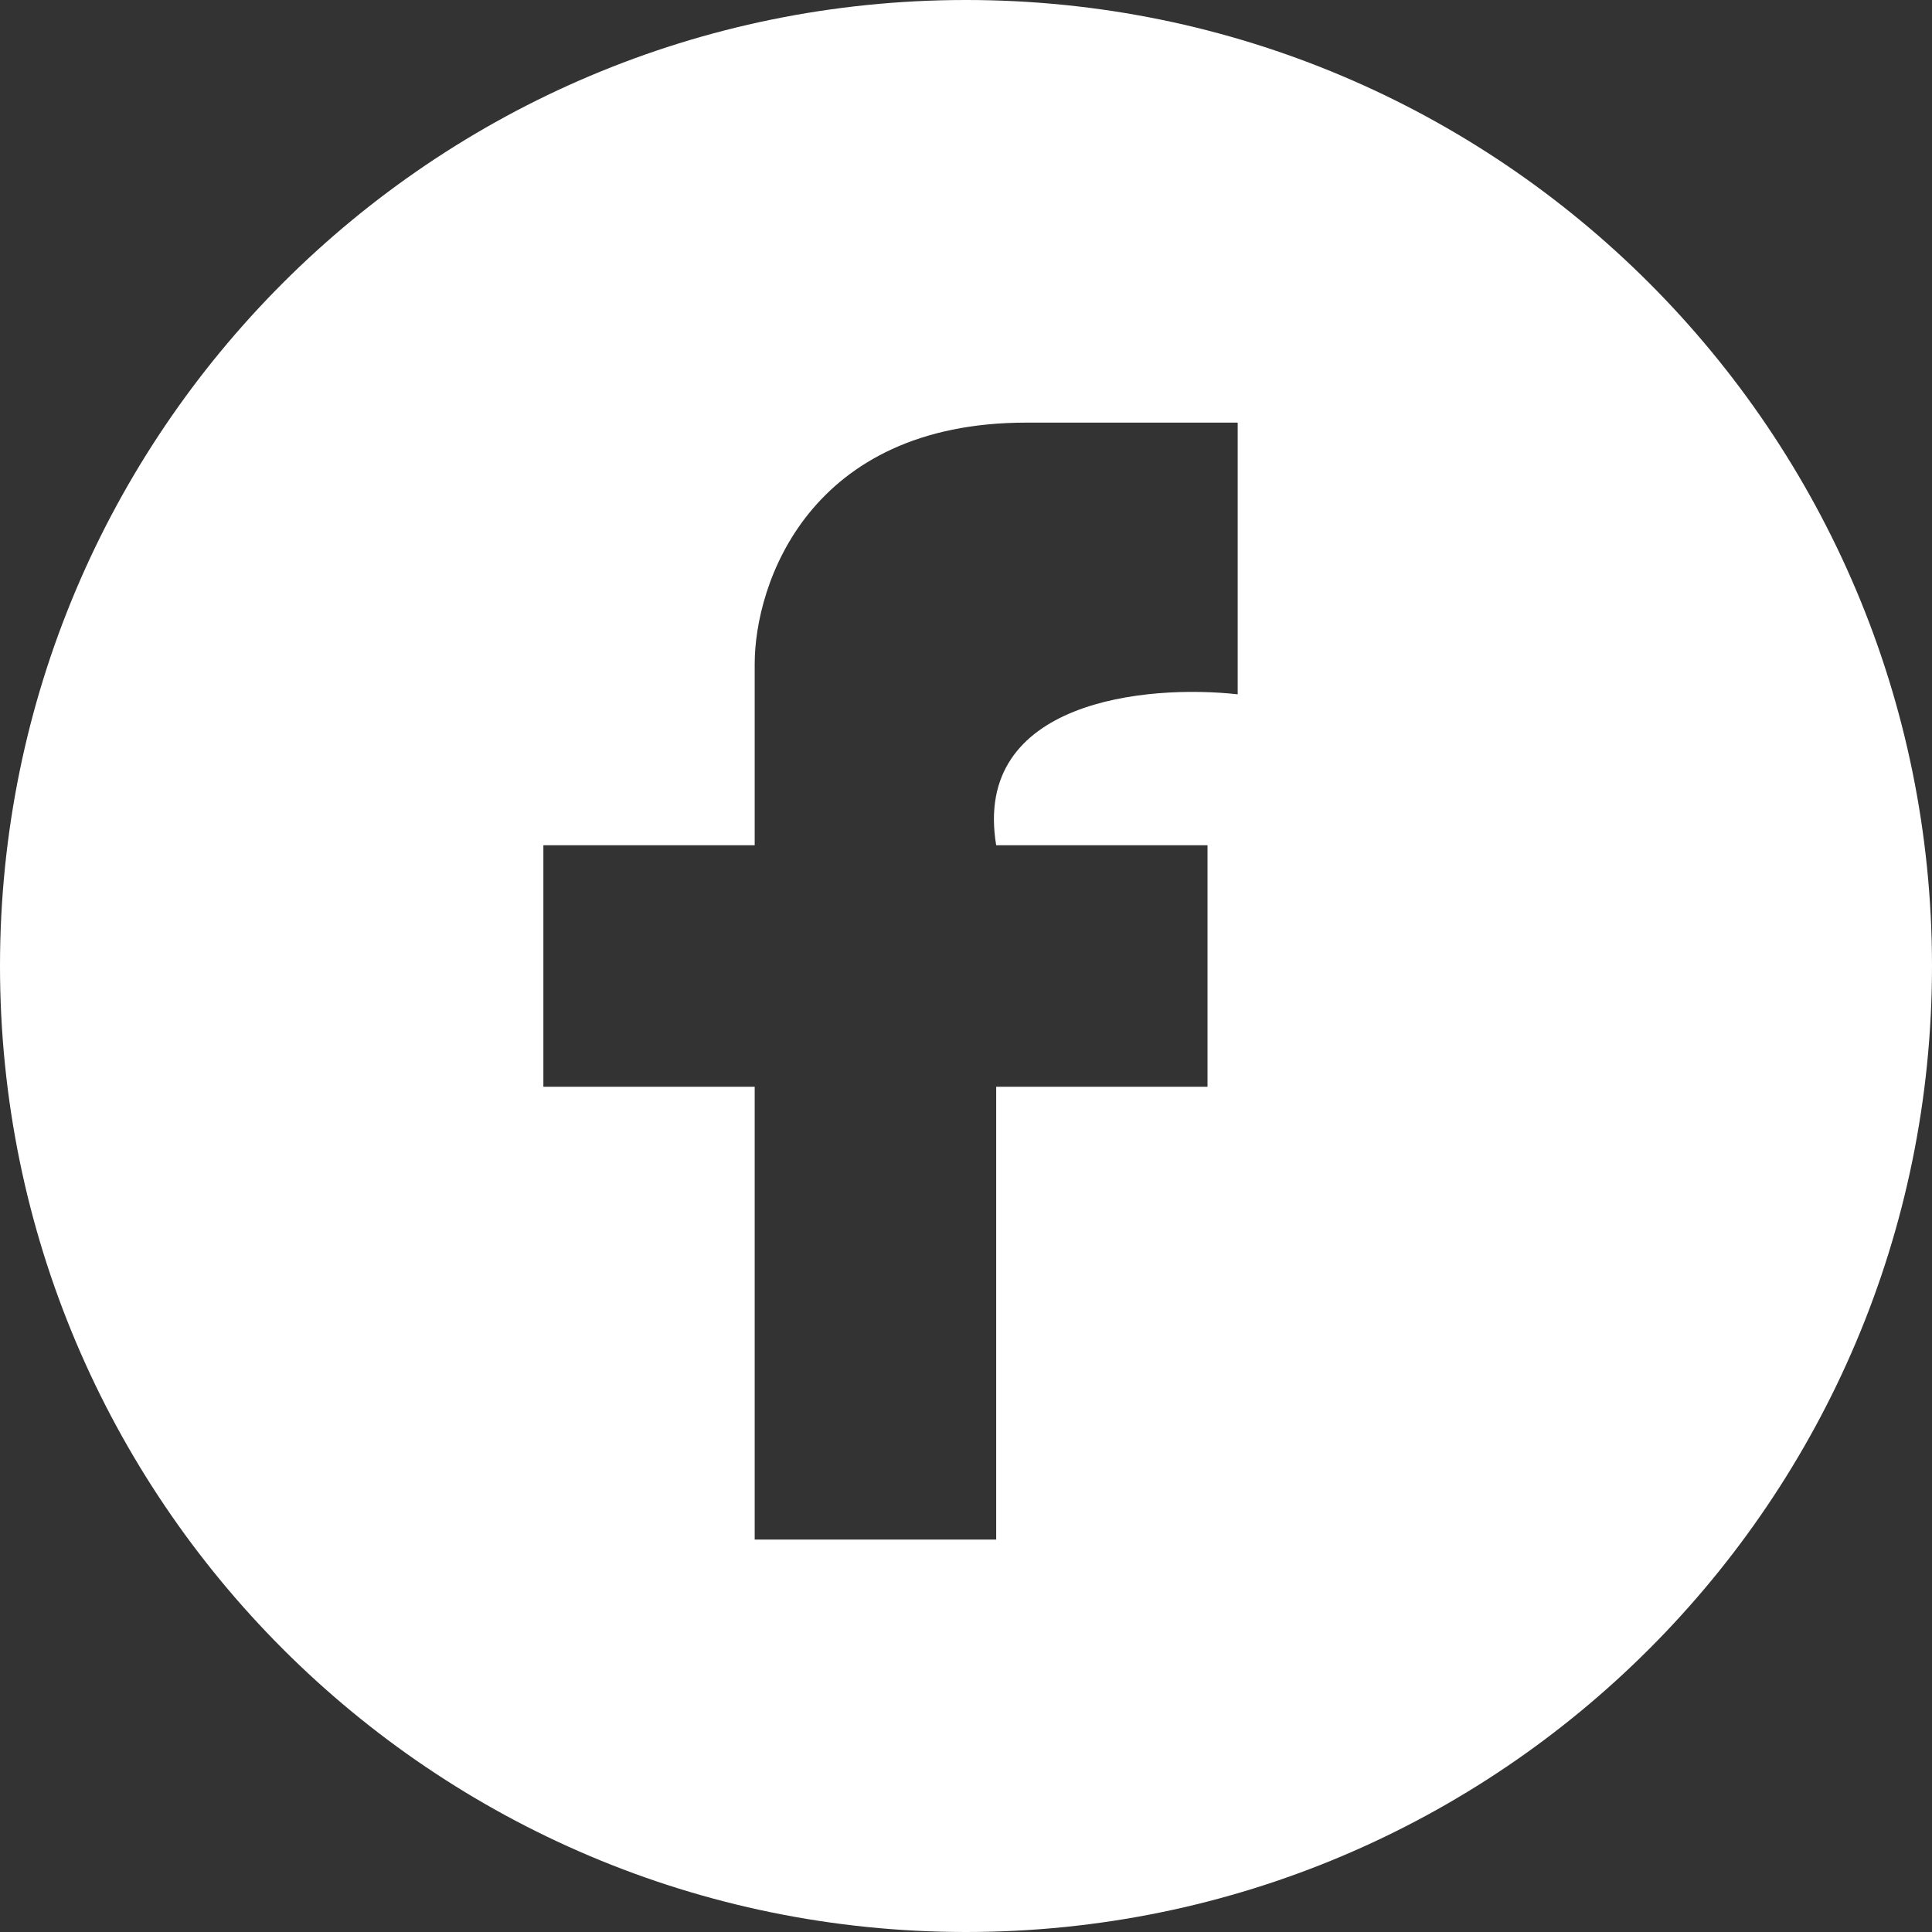 <svg width="32" height="32" viewBox="0 0 32 32" fill="none" xmlns="http://www.w3.org/2000/svg">
<rect x="0" y="0" width="32" height="32" fill="#333333" stroke="none"/>
<path fill-rule="evenodd" clip-rule="evenodd" d="M16 32C24.837 32 32 24.837 32 16C32 7.163 24.837 0 16 0C7.163 0 0 7.163 0 16C0 24.837 7.163 32 16 32ZM20.5 7V11.5C19 11.333 16.1 11.6 16.5 14H20V18H16.5V25.5H12.5V18H9V14H12.5V11C12.5 9.667 13.4 7 17 7H20.5Z" fill="white"/>
</svg>
